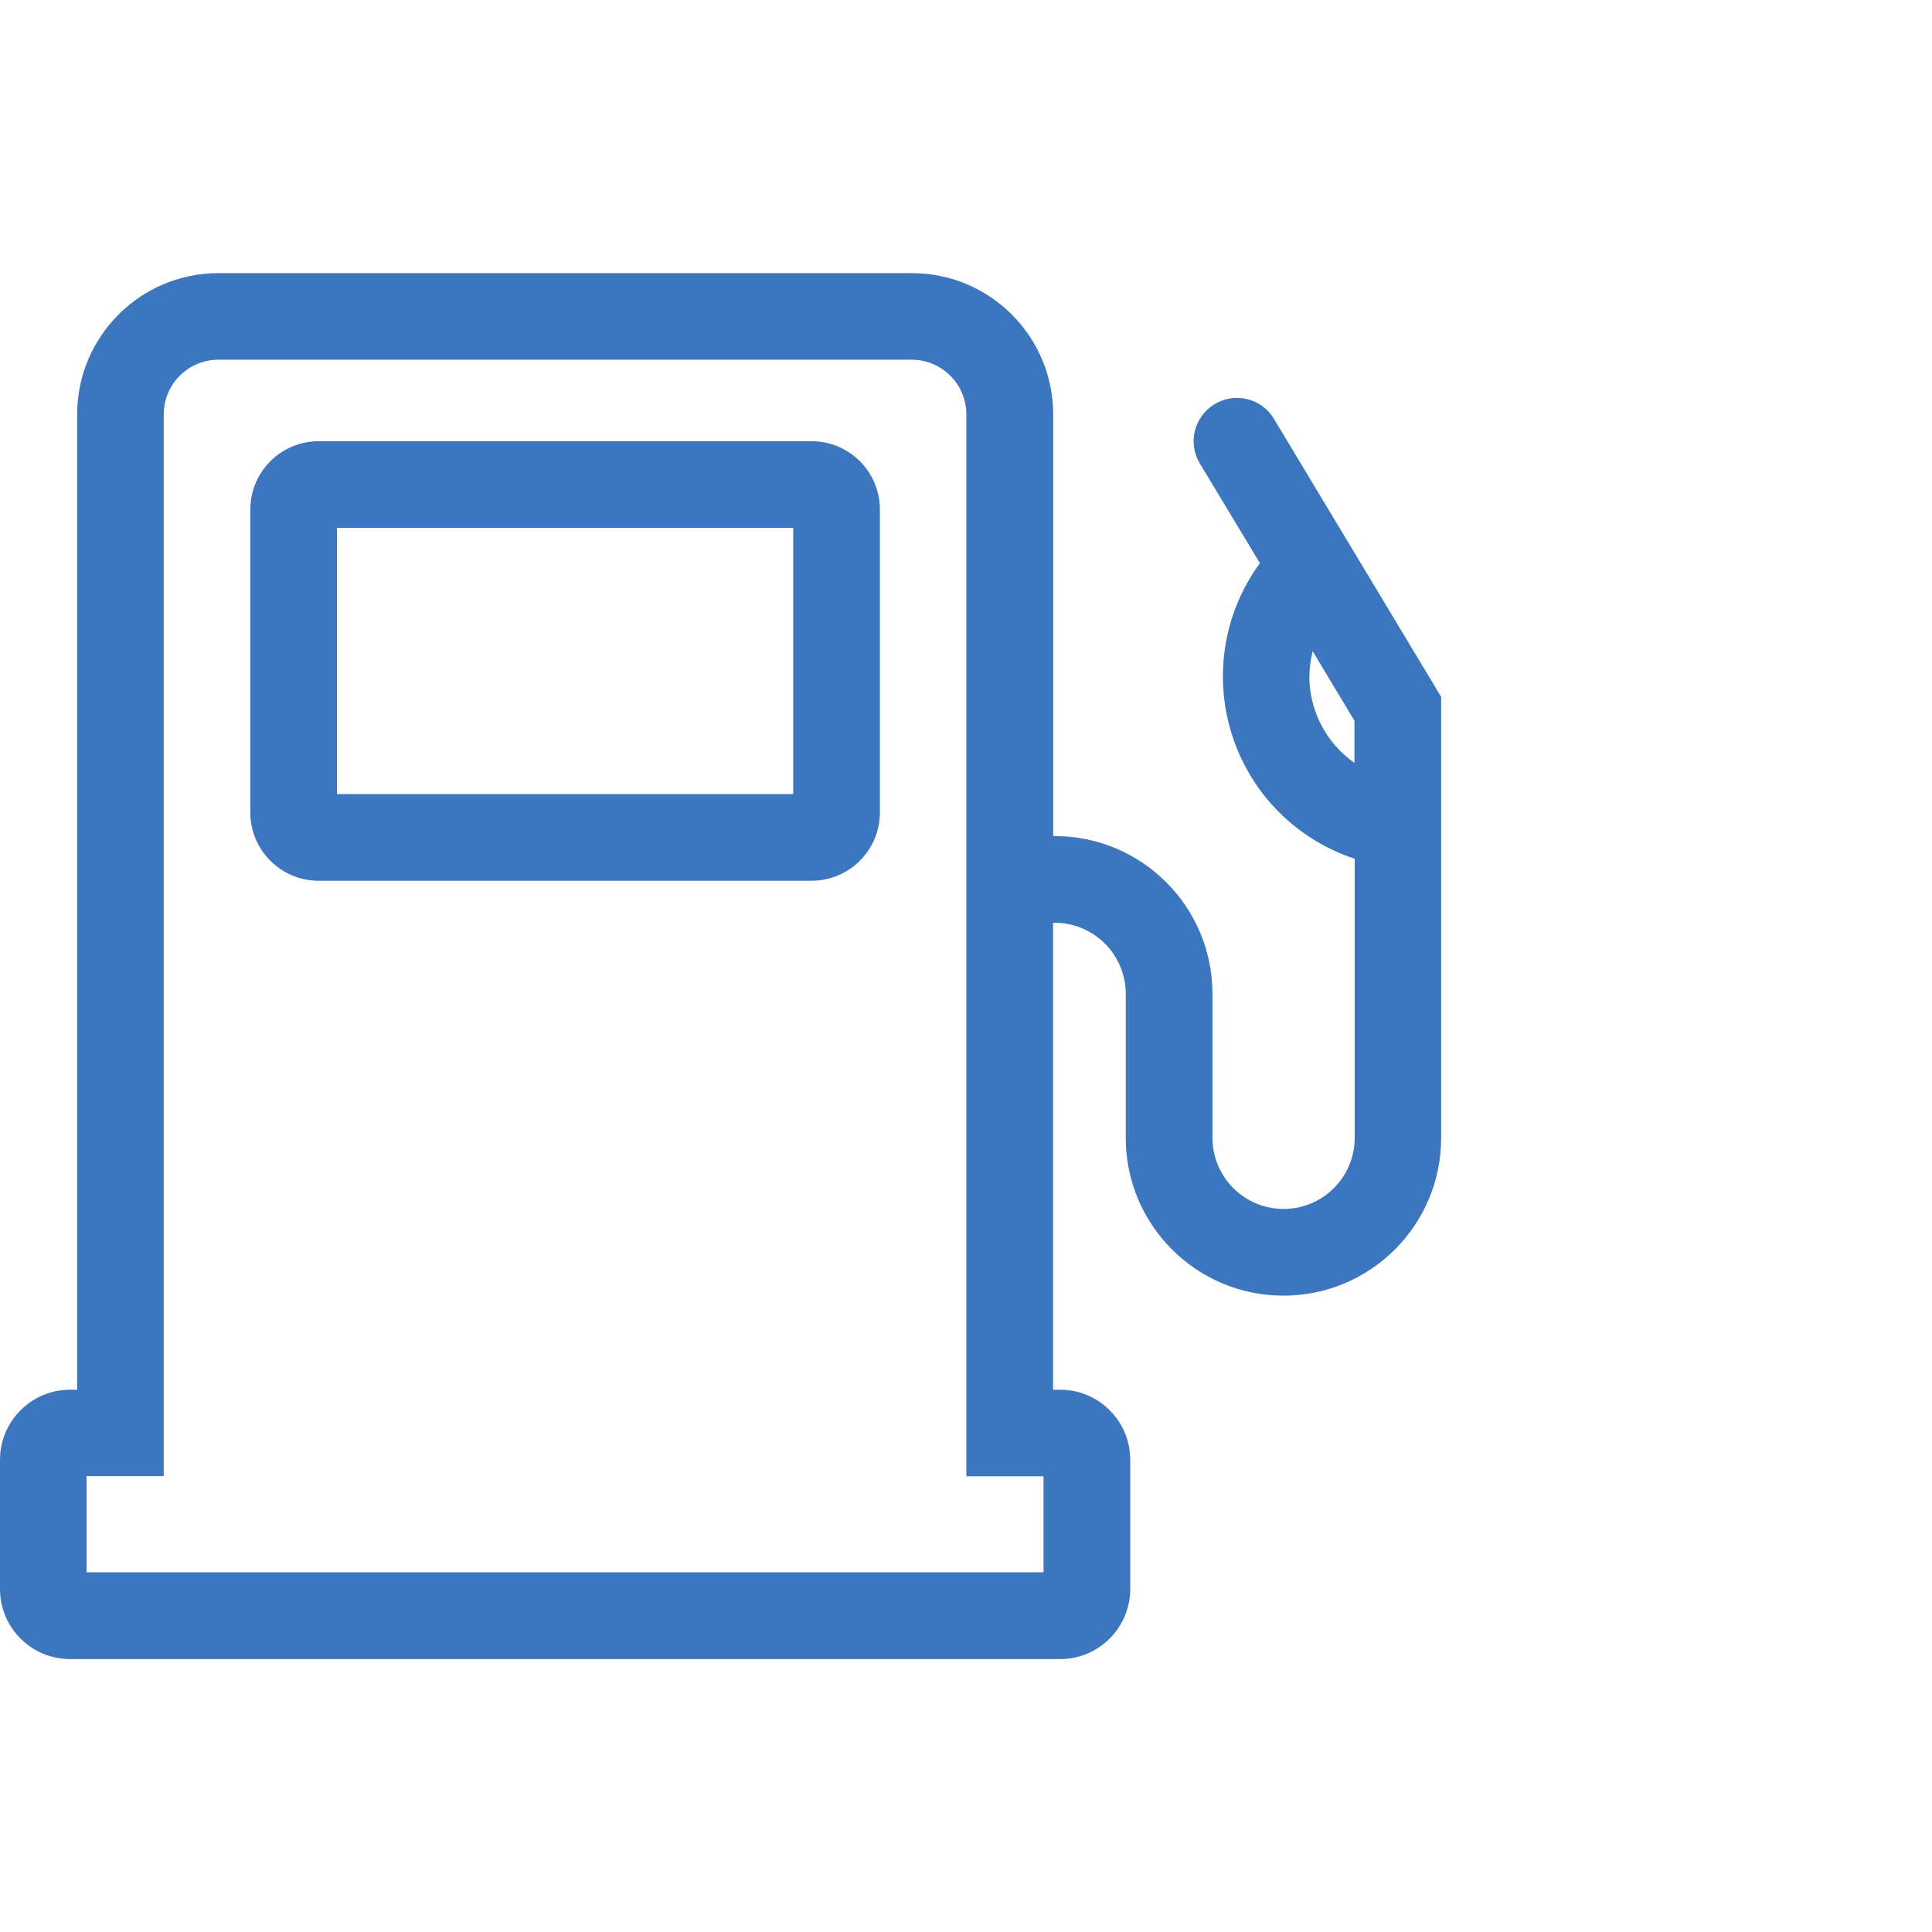 <svg xmlns="http://www.w3.org/2000/svg" id="uuid-1a9099dd-b072-434e-ba02-7a3eb201a11c" viewBox="0 0 160 160"><path d="m67.21,36.54H26.39c-3.12,0-5.66,2.53-5.66,5.66v25.08c0,3.12,2.53,5.66,5.66,5.66h40.82c3.12,0,5.66-2.53,5.66-5.66v-25.08c0-3.12-2.53-5.66-5.66-5.66m-1.52,29.22H27.91v-22.05h37.78v22.05Z" fill="#3b76be"></path><path d="m105.51,34.69c-1.02-1.7-3.23-2.25-4.92-1.22-1.7,1.02-2.25,3.23-1.22,4.92l4.97,8.25c-5.18,7.09-3.64,17.03,3.45,22.22,1.34.98,2.82,1.74,4.4,2.26v23.11c0,3.25-2.64,5.89-5.89,5.89s-5.89-2.64-5.89-5.89v-11.93c0-7.21-5.85-13.06-13.06-13.06h-.13v-34.92c0-6.46-5.24-11.7-11.7-11.7,0,0,0,0,0,0H18.09c-6.46,0-11.7,5.24-11.7,11.7h0v80.77h-.58c-3.21,0-5.81,2.6-5.81,5.81v10.69c0,3.21,2.6,5.81,5.81,5.81h81.98c3.21,0,5.81-2.6,5.81-5.81v-10.69c0-3.21-2.6-5.81-5.81-5.81h-.58v-38.67h.13c3.25,0,5.89,2.64,5.89,5.89v11.93c0,7.21,5.85,13.06,13.06,13.06s13.06-5.85,13.06-13.06v-36.53l-13.84-23.01Zm-19.09,95.52H7.17v-7.96h6.39V34.32c0-2.5,2.03-4.53,4.53-4.53h57.41c2.5,0,4.53,2.03,4.53,4.53v87.94h6.39v7.96Zm22.02-74.19c0-.7.1-1.4.27-2.09l3.46,5.76v3.49c-2.34-1.64-3.73-4.31-3.74-7.16" fill="#3b76be"></path></svg>